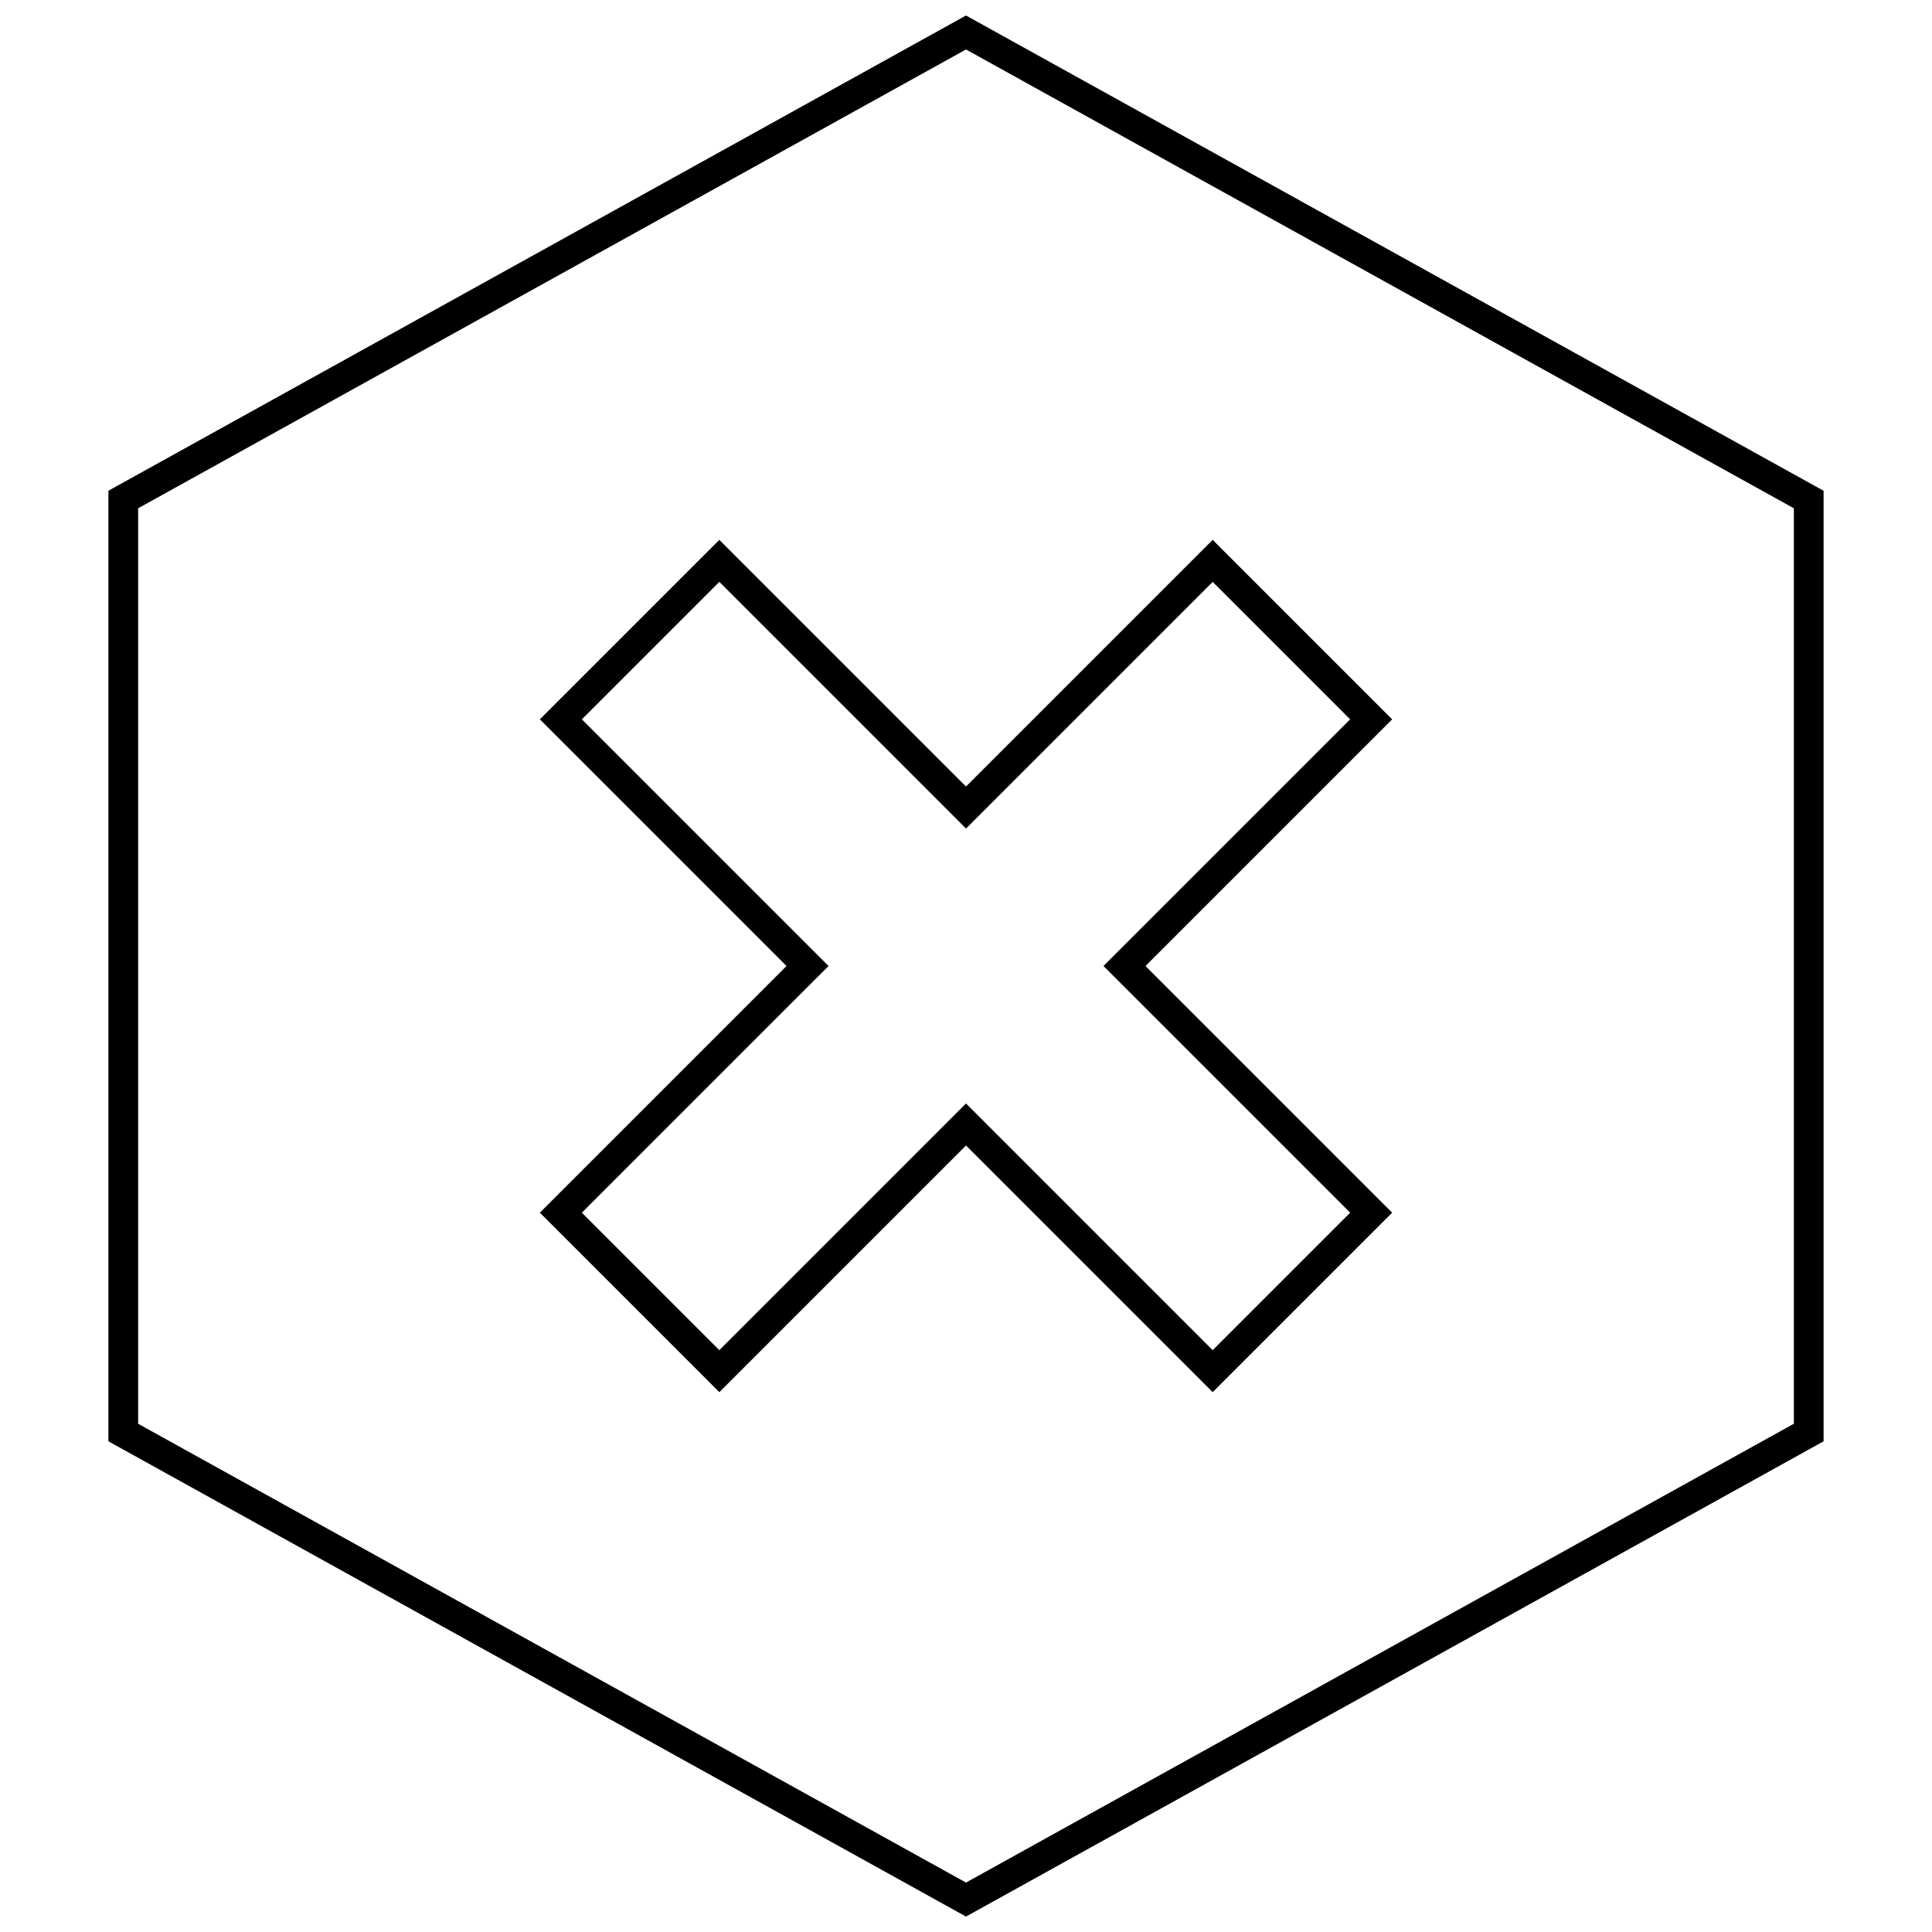 <?xml version="1.0" encoding="UTF-8"?>
<!-- Uploaded to: SVG Repo, www.svgrepo.com, Generator: SVG Repo Mixer Tools -->
<svg width="800px" height="800px" version="1.1" viewBox="144 144 512 512" xmlns="http://www.w3.org/2000/svg">
 <defs>
  <clipPath id="a">
   <path d="m172 148.09h456v503.81h-456z"/>
  </clipPath>
 </defs>
 <g clip-path="url(#a)">
  <path d="m172.73 274.05v251.91l227.27 125.95 227.27-125.95v-251.9l-227.27-125.95zm446.66 247.26-219.39 121.59-219.39-121.59v-242.61l219.39-121.59 219.39 121.59z"/>
 </g>
 <path d="m334.63 287.07-47.562 47.562 65.371 65.371-65.371 65.371 47.562 47.562 65.371-65.371 65.371 65.371 47.562-47.562-65.371-65.371 65.371-65.371-47.562-47.562-65.371 65.371zm130.74 11.133 36.434 36.434-59.797 59.797-5.574 5.57 65.371 65.371-36.434 36.434-59.797-59.797-5.57-5.578-65.371 65.371-36.434-36.434 59.797-59.797 5.574-5.57-65.371-65.371 36.434-36.434 65.371 65.371z"/>
</svg>